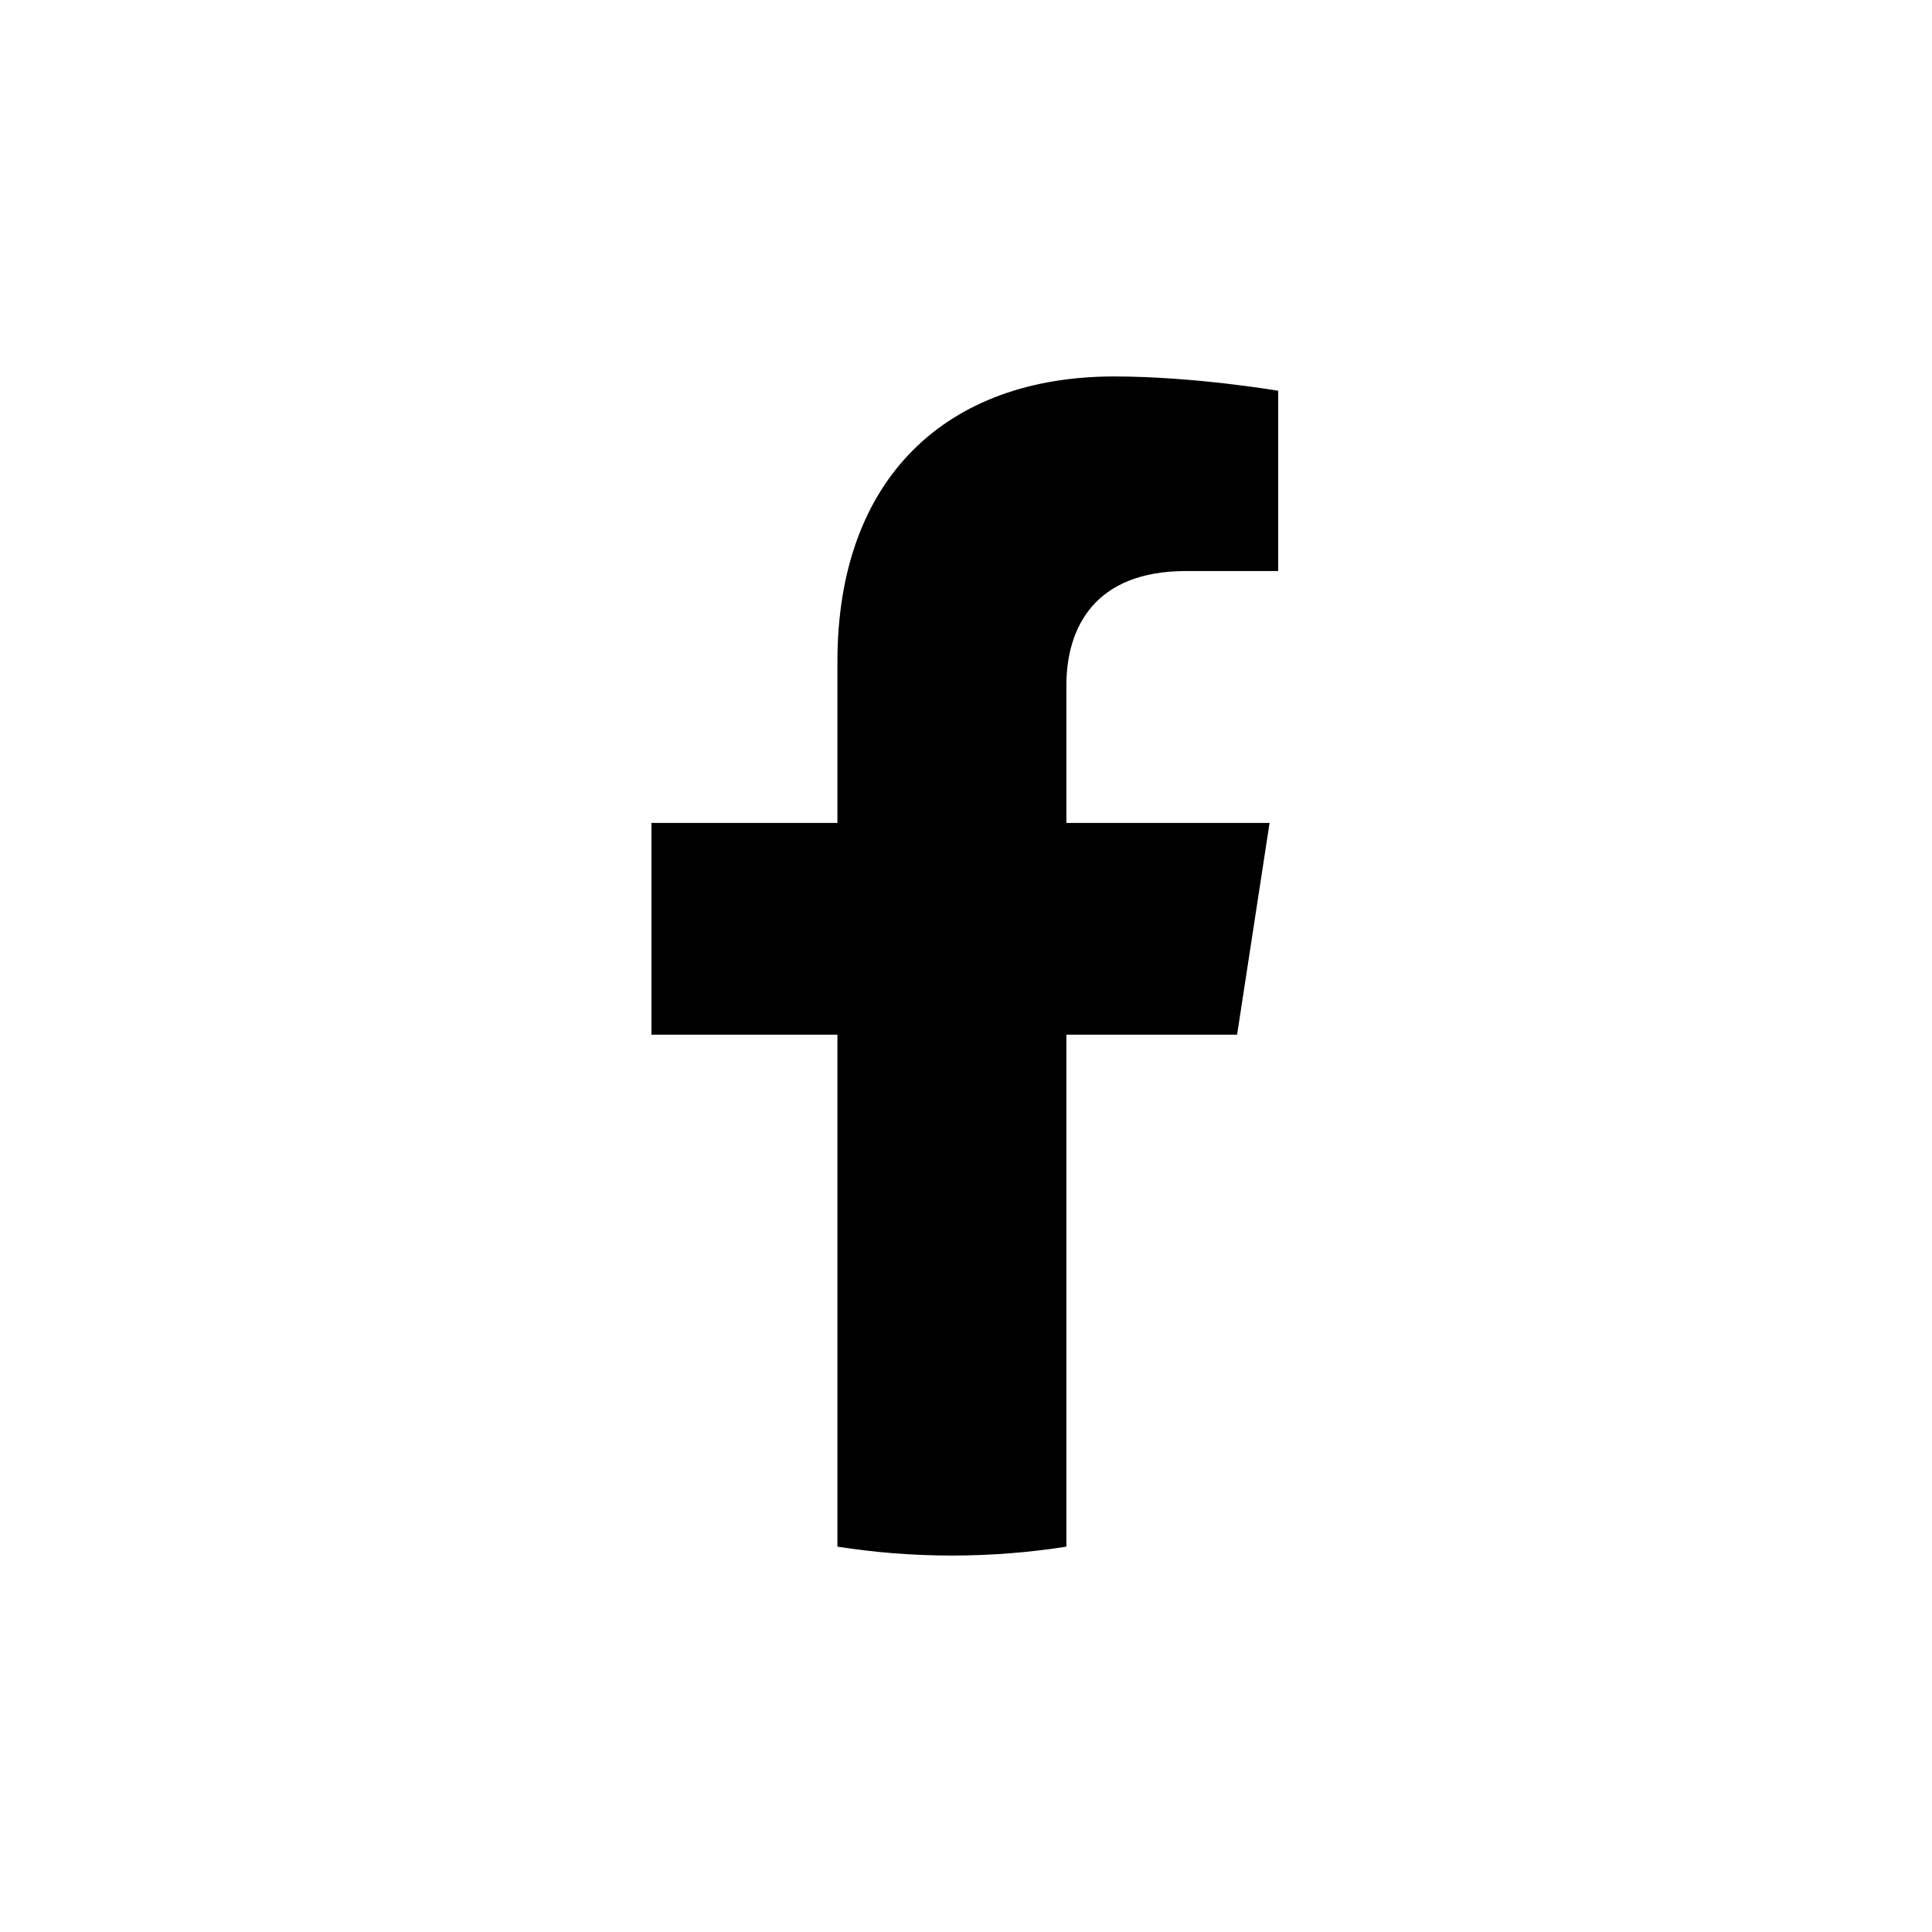 <?xml version="1.0" encoding="UTF-8"?>
<svg width="672px" height="672px" viewBox="0 0 672 672" version="1.1" xmlns="http://www.w3.org/2000/svg" xmlns:xlink="http://www.w3.org/1999/xlink">
    <title>Icon_Facebook</title>
    <g id="Icon_Facebook" stroke="none" stroke-width="1" fill="none" fill-rule="evenodd">
        <path d="M430.293,359.89 L441.591,286.228 L370.916,286.228 L370.916,238.426 C370.916,218.273 380.788,198.63 412.444,198.63 L444.578,198.63 L444.578,135.918 C444.578,135.918 415.415,130.94 387.535,130.94 C329.325,130.94 291.281,166.219 291.281,230.086 L291.281,286.228 L226.578,286.228 L226.578,359.89 L291.281,359.89 L291.281,537.964 C304.255,539.999 317.553,541.06 331.099,541.06 C344.645,541.06 357.942,539.999 370.916,537.964 L370.916,359.89 L430.293,359.89 L430.293,359.89 Z" id="Path" fill="#000000"></path>
    </g>
</svg>